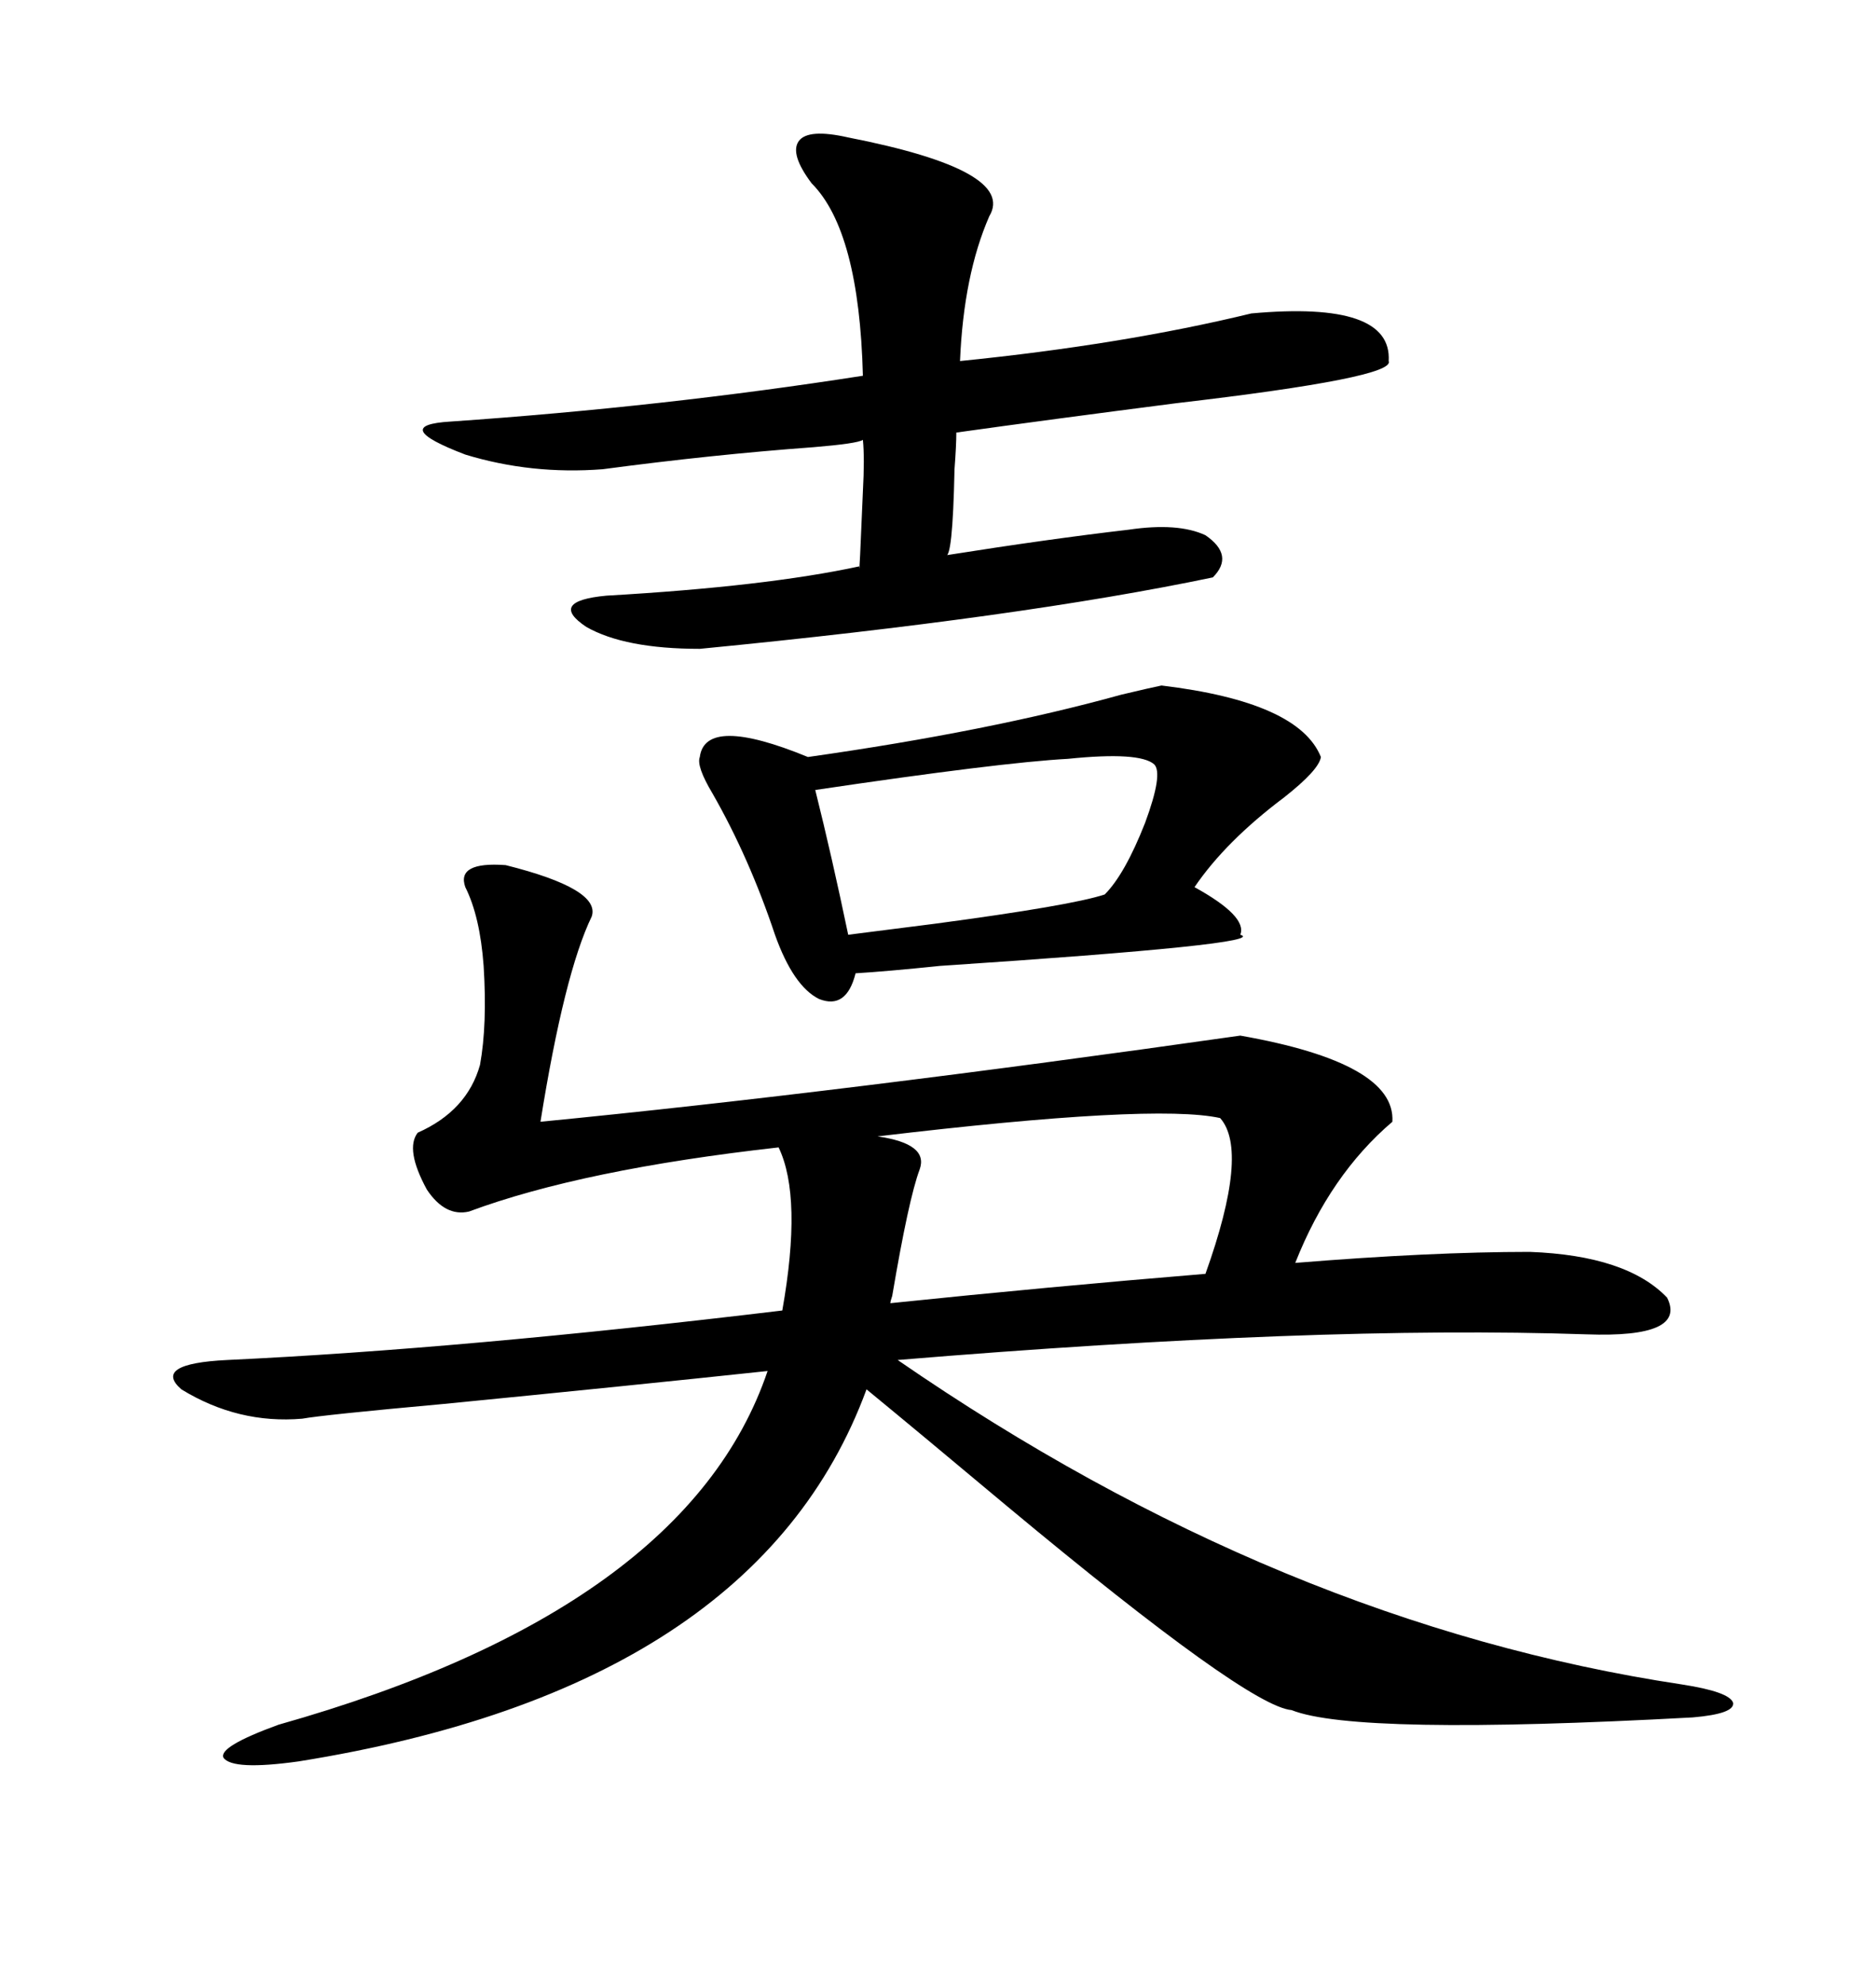 <svg xmlns="http://www.w3.org/2000/svg" xmlns:xlink="http://www.w3.org/1999/xlink" width="300" height="317.285"><path d="M80.86 138.28L80.86 138.28Q96.09 142.09 94.63 146.48L94.63 146.48Q90.23 155.57 86.43 179.30L86.43 179.30Q134.47 174.61 198.34 165.53L198.34 165.53Q223.24 169.92 222.66 179.30L222.66 179.30Q212.70 187.79 207.13 201.86L207.13 201.86Q228.81 200.10 244.63 200.10L244.63 200.10Q260.16 200.68 266.60 207.42L266.60 207.42Q269.82 213.87 253.71 213.28L253.71 213.28Q210.64 211.82 143.55 217.38L143.55 217.38Q204.79 259.57 268.95 269.24L268.95 269.24Q276.56 270.41 277.15 272.17L277.15 272.17Q277.44 273.93 270.70 274.51L270.70 274.51Q216.80 277.44 206.54 273.34L206.54 273.34Q199.51 272.75 161.13 240.82L161.13 240.82Q146.78 228.81 138.57 222.07L138.57 222.07Q121.00 269.82 47.75 281.54L47.75 281.54Q37.21 283.01 35.74 280.96L35.74 280.96Q34.86 279.20 44.53 275.68L44.53 275.68Q109.86 257.23 122.75 219.14L122.75 219.14Q100.78 221.48 70.90 224.41L70.90 224.41Q51.56 226.17 48.34 226.76L48.34 226.76Q38.09 227.64 29.00 222.07L29.00 222.07Q24.32 217.97 36.33 217.38L36.33 217.38Q73.83 215.63 125.10 209.47L125.10 209.47Q128.32 191.31 124.51 183.40L124.51 183.40Q93.16 186.91 75 193.65L75 193.65Q71.19 194.53 68.26 190.14L68.26 190.14Q64.75 183.69 66.80 181.05L66.80 181.05Q74.71 177.54 76.76 170.21L76.76 170.21Q77.93 163.77 77.34 154.39L77.34 154.39Q76.76 146.48 74.41 141.80L74.41 141.80Q72.95 137.70 80.86 138.28ZM135.64 21.97L135.64 21.97Q162.60 27.25 158.20 34.57L158.20 34.57Q154.10 43.95 153.52 57.71L153.52 57.71Q179.59 55.08 200.10 50.10L200.10 50.10Q222.66 48.05 222.07 57.71L222.07 57.71Q223.24 60.35 188.09 64.45L188.09 64.45Q167.58 67.09 152.93 69.14L152.93 69.14Q152.93 71.19 152.64 75L152.64 75Q152.34 89.65 151.17 88.77L151.17 88.77Q167.87 86.13 180.47 84.67L180.47 84.67Q188.38 83.50 192.77 85.55L192.77 85.55Q197.46 88.77 193.95 92.29L193.95 92.29Q163.18 98.73 111.91 103.71L111.91 103.71Q99.90 103.71 93.75 100.20L93.75 100.20Q87.60 96.09 96.97 95.21L96.97 95.21Q122.46 93.75 137.40 90.53L137.40 90.53Q137.40 92.87 137.99 78.52L137.99 78.52Q138.28 73.24 137.99 70.31L137.99 70.31Q137.11 70.90 130.08 71.48L130.08 71.48Q113.96 72.66 96.39 75L96.39 75Q84.96 75.88 74.41 72.66L74.41 72.66Q62.11 67.97 72.07 67.38L72.07 67.38Q106.05 65.04 137.99 60.06L137.99 60.06Q137.40 36.91 129.79 29.30L129.79 29.30Q126.27 24.61 127.73 22.56L127.73 22.56Q129.20 20.51 135.64 21.97ZM185.74 109.57L185.74 109.57Q207.71 112.21 211.23 121.00L211.23 121.00Q210.94 123.05 205.37 127.44L205.37 127.44Q196.00 134.47 191.02 141.80L191.02 141.80Q199.51 146.48 198.34 149.41L198.34 149.41Q203.32 150.88 150.29 154.39L150.29 154.39Q141.80 155.27 136.82 155.57L136.82 155.57Q135.35 161.43 130.96 159.67L130.96 159.67Q126.86 157.62 123.93 149.41L123.93 149.41Q119.82 137.11 113.96 126.86L113.96 126.86Q111.33 122.46 111.91 121.00L111.91 121.00Q112.79 114.26 129.20 121.00L129.20 121.00Q158.20 116.89 179.30 111.04L179.30 111.04Q184.28 109.86 185.74 109.57ZM140.33 181.64L140.33 181.64Q148.54 182.81 147.07 186.91L147.07 186.91Q145.31 191.60 142.68 207.13L142.68 207.13Q142.38 208.01 142.38 208.30L142.38 208.30Q167.87 205.66 192.77 203.61L192.77 203.61Q199.80 183.98 195.12 178.71L195.12 178.71Q184.57 176.37 140.33 181.64ZM184.57 122.17L184.57 122.17Q182.23 120.12 170.80 121.29L170.80 121.29Q159.96 121.88 130.37 126.27L130.37 126.27Q133.01 136.82 135.64 149.41L135.64 149.41Q140.33 148.83 149.41 147.66L149.41 147.66Q171.39 144.73 176.66 142.97L176.66 142.97Q179.88 139.75 183.11 131.54L183.11 131.54Q186.04 123.63 184.57 122.17Z"/></svg>
